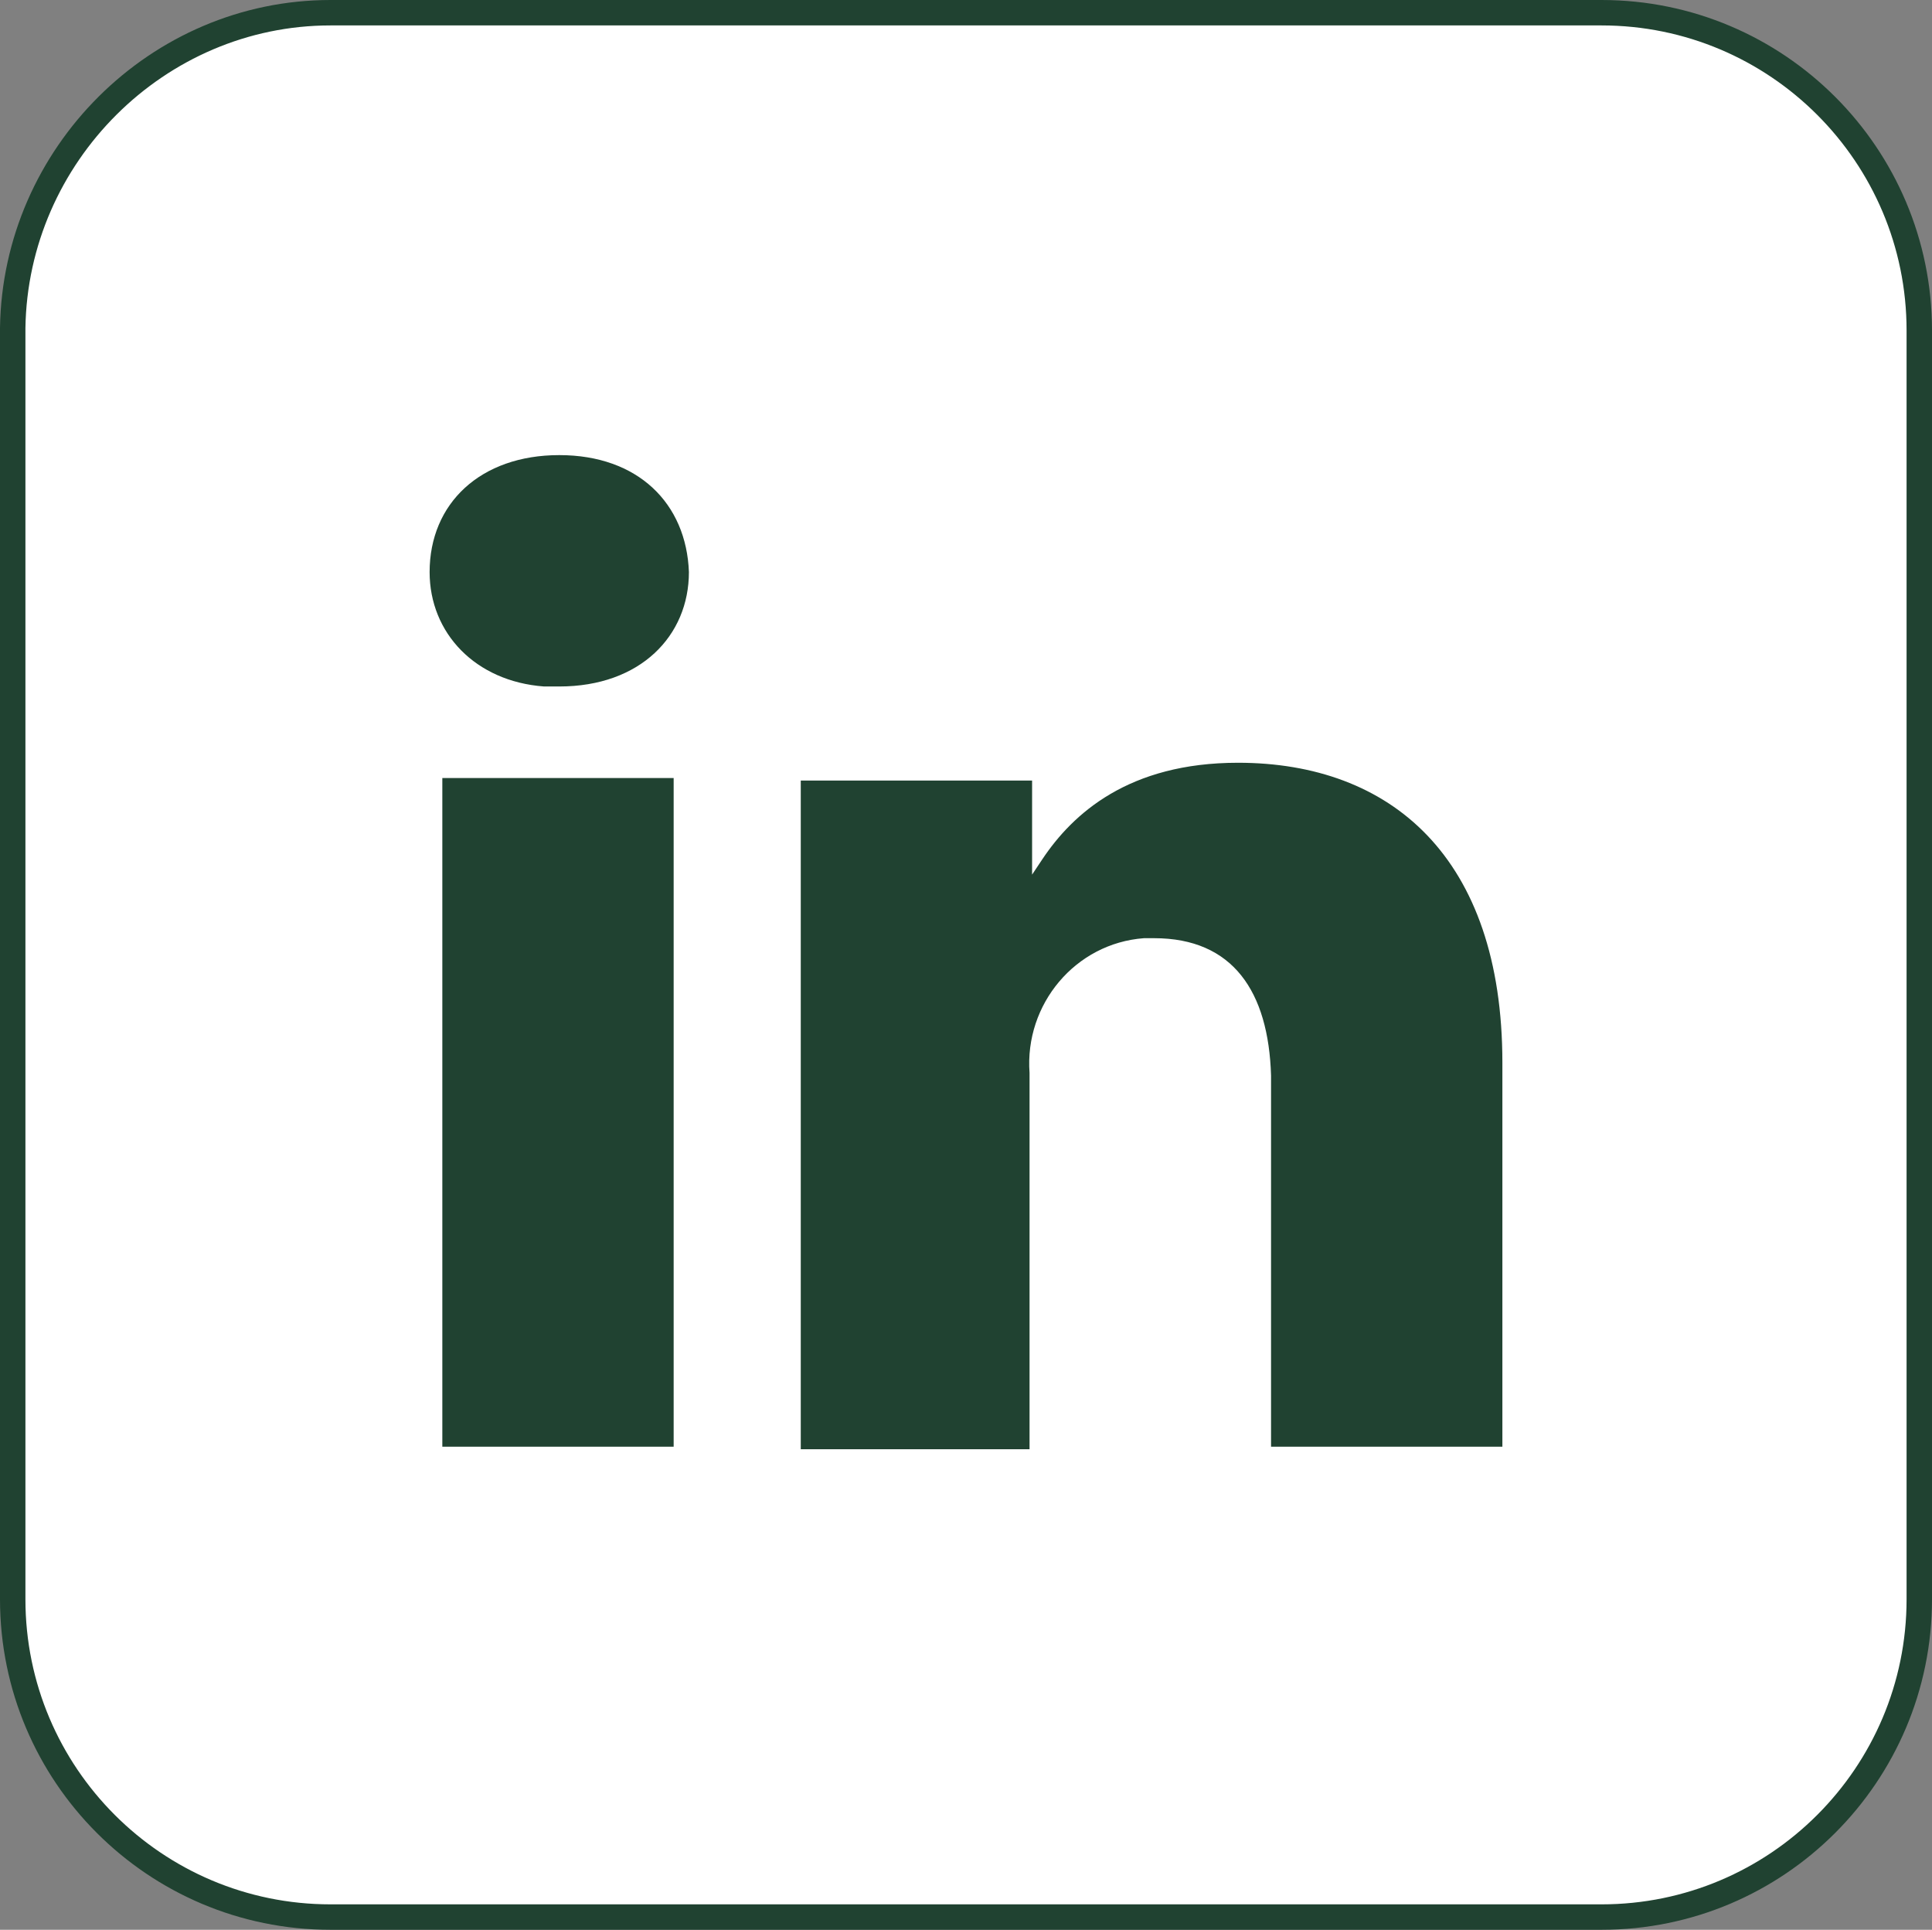 <?xml version="1.0" encoding="UTF-8"?><svg id="Layer_1" xmlns="http://www.w3.org/2000/svg" viewBox="0 0 76 75.9"><rect x="0" y="0" width="76" height="75.9" fill="#808080" stroke="none"/><defs><style>.cls-1{fill:#204231;}.cls-2{fill:#fff;stroke:#204231;stroke-miterlimit:10;}</style></defs><path class="cls-2" d="m63,.5c6.9,0,12.5,5.6,12.5,12.5v49.9c0,6.9-5.6,12.5-12.5,12.5H13c-6.9,0-12.5-5.6-12.5-12.5V12.9C.6,6.1,6.2.5,13,.5h50Z"/><path class="cls-1" d="m26.5,30.6h-9.1v26.3h9.1v-26.3h0Zm22.2-.6c-4.3,0-6.5,2-7.7,3.8l-.4.6v-3.7h-9.1v26.3h9v-14.8c-.2-2.7,1.8-5.1,4.5-5.3h.4c3.1,0,4.5,2.1,4.6,5.4v14.6h9.1v-15.1c0-8.1-4.4-11.8-10.4-11.8h0Zm-26.7-12.1c-3.1,0-5.1,1.9-5.1,4.6,0,2.4,1.8,4.3,4.5,4.5h.6c3.2,0,5.1-2,5.1-4.5-.1-2.7-2-4.6-5.1-4.6Z"/></svg>